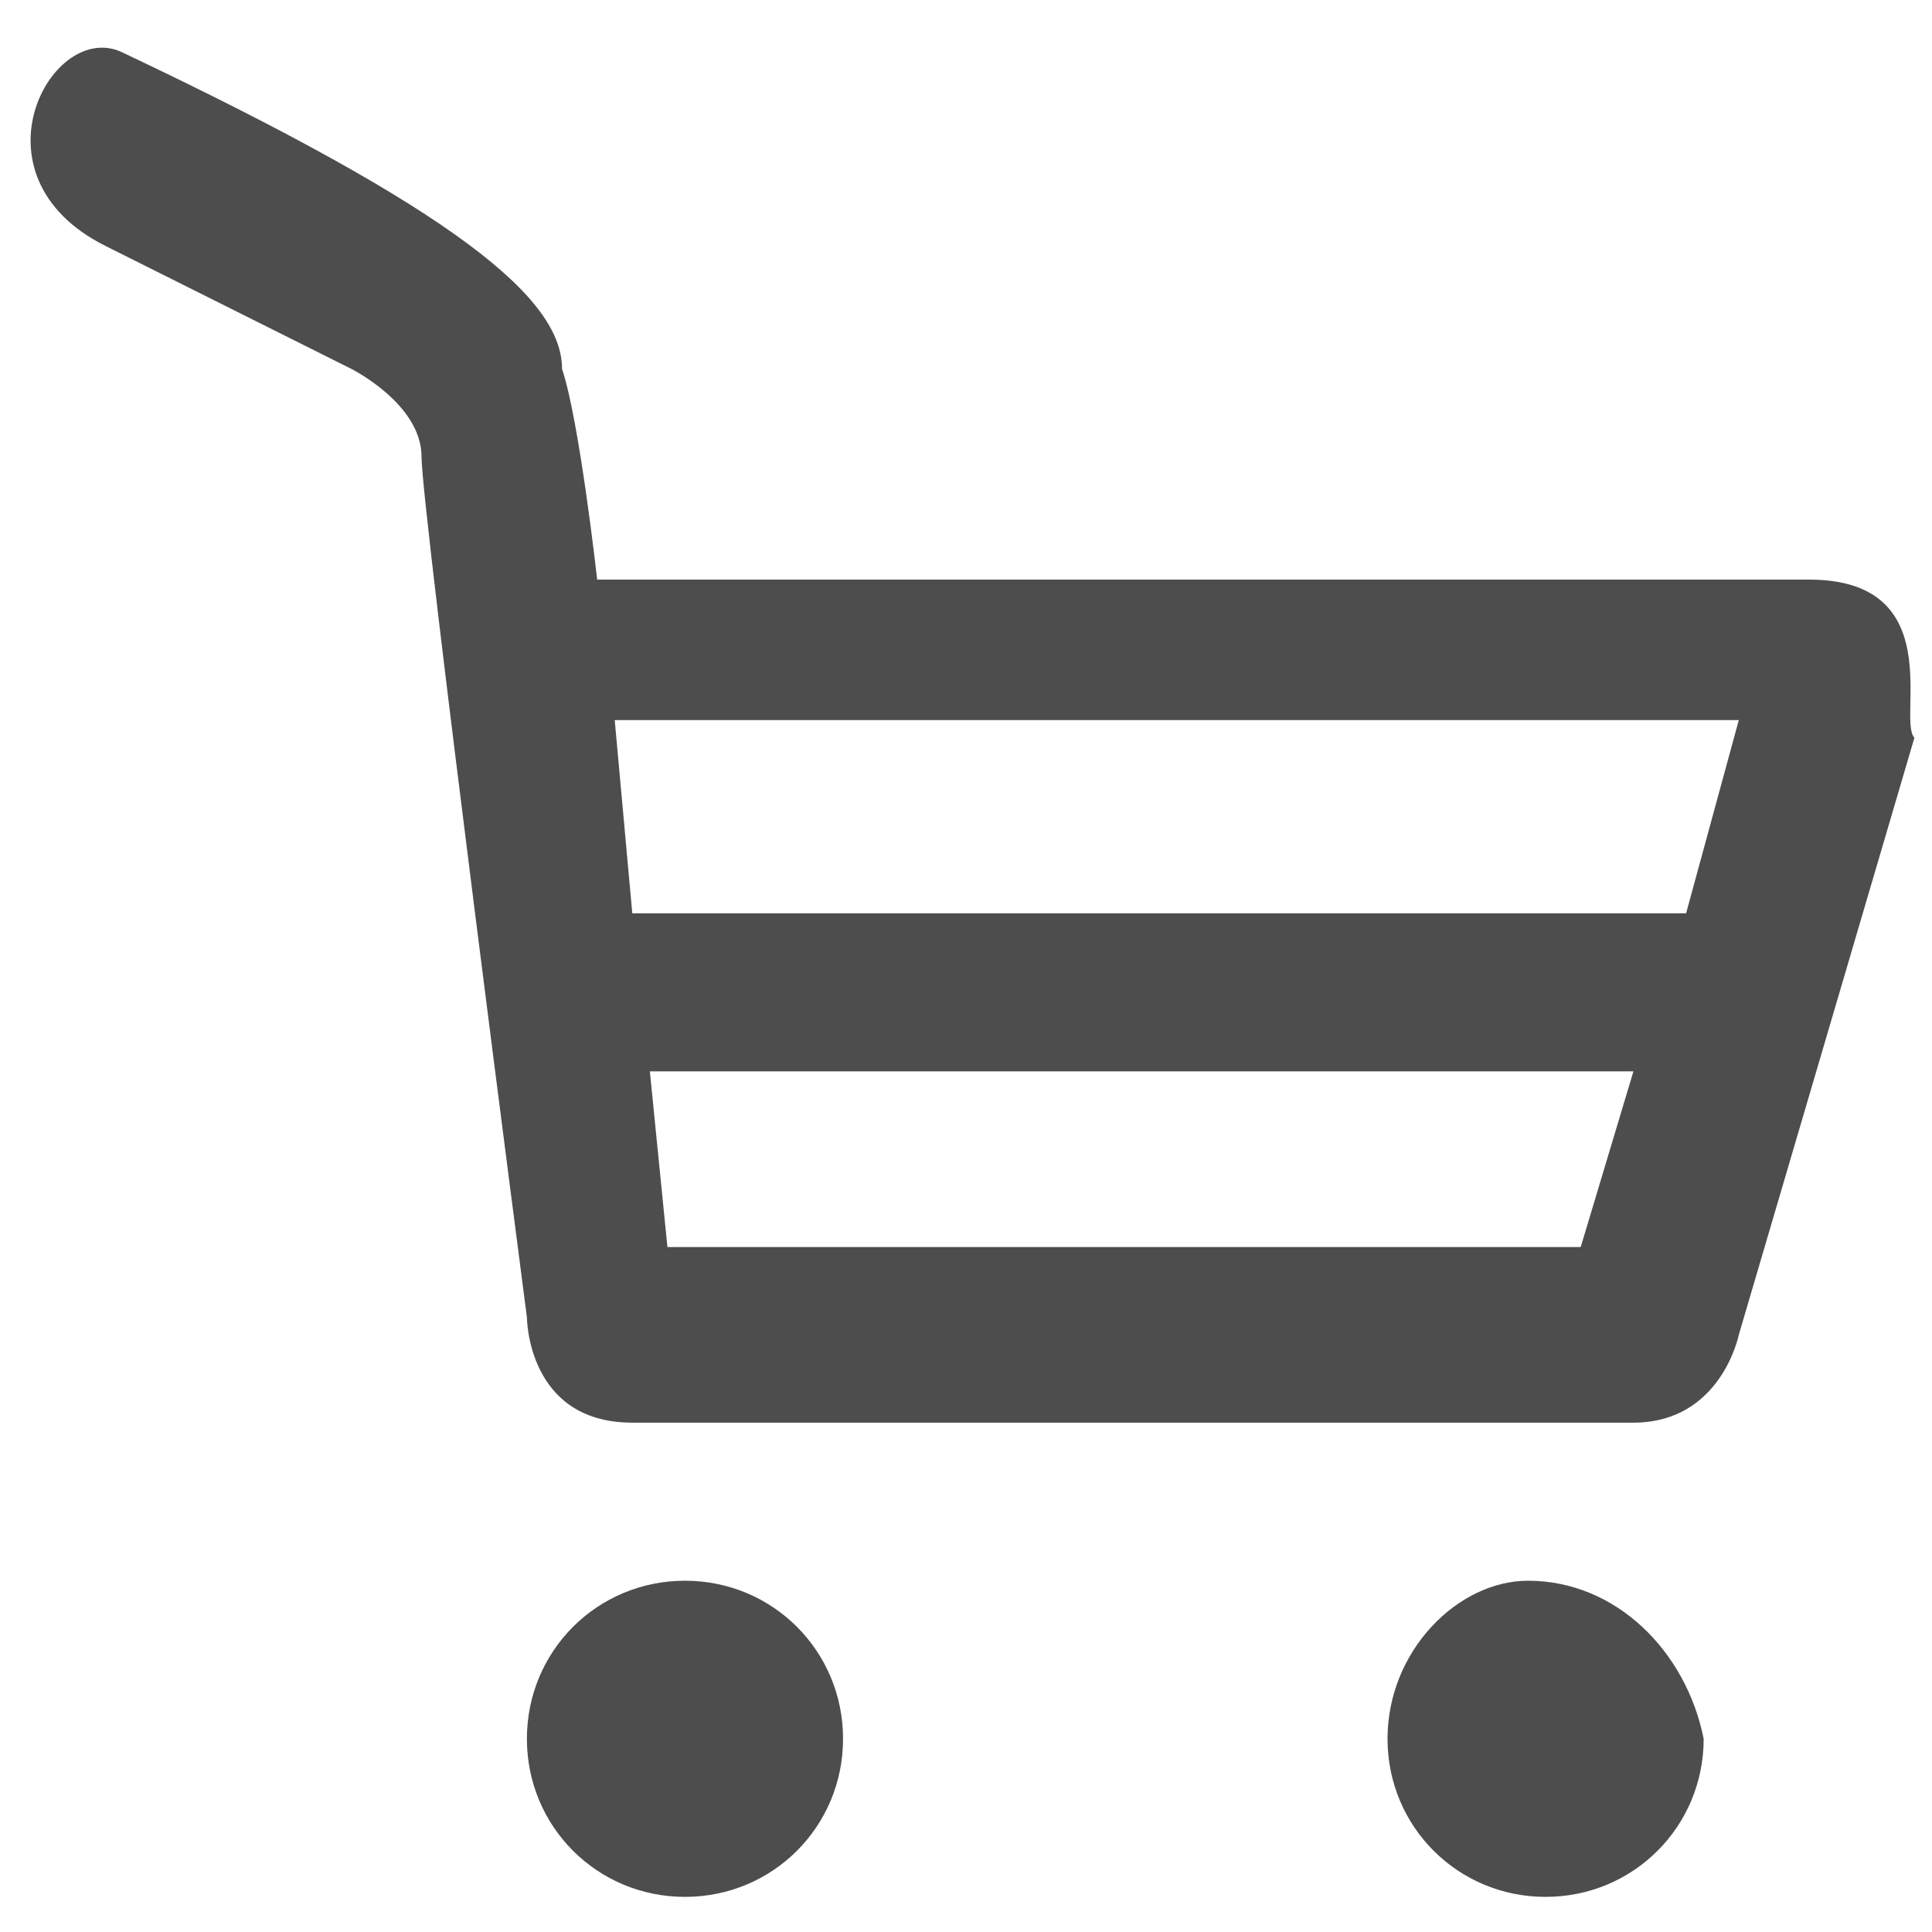 <?xml version="1.0" encoding="utf-8"?>
<!-- Generator: Adobe Illustrator 16.0.3, SVG Export Plug-In . SVG Version: 6.00 Build 0)  -->
<!DOCTYPE svg PUBLIC "-//W3C//DTD SVG 1.1//EN" "http://www.w3.org/Graphics/SVG/1.1/DTD/svg11.dtd">
<svg version="1.1" id="圖層_1_2_" xmlns="http://www.w3.org/2000/svg" xmlns:xlink="http://www.w3.org/1999/xlink" x="0px"
	 y="0px" width="11px" height="11px" viewBox="0 0 11 11" enable-background="new 0 0 11 11" xml:space="preserve">
<g id="圖層_1_1_">
	<g>
		<path fill-rule="evenodd" clip-rule="evenodd" fill="#4D4D4D" d="M3.9,9C3.4,9,3,9.4,3,9.9c0,0.5,0.4,0.9,0.9,0.9
			c0.5,0,0.9-0.4,0.9-0.9C4.8,9.4,4.4,9,3.9,9z M8.7,9C8.3,9,7.9,9.4,7.9,9.9c0,0.5,0.4,0.9,0.9,0.9c0.5,0,0.9-0.4,0.9-0.9
			C9.6,9.4,9.2,9,8.7,9z M10.3,3.3c-1.2,0-6.9,0-6.9,0s0,0,0,0v0c0,0-0.1-0.9-0.2-1.2C3.2,1.7,2.6,1.2,0.7,0.3
			C0.3,0.1-0.2,1,0.6,1.4L2,2.1c0,0,0.4,0.2,0.4,0.5c0,0.3,0.6,4.9,0.6,4.9s0,0.6,0.6,0.6h5.7c0.5,0,0.6-0.5,0.6-0.5l1-3.4
			C10.8,4.1,11.1,3.3,10.3,3.3z M9,7.1H3.8l-0.1-1h5.6L9,7.1z M9.6,5.2H3.6L3.5,4.1h6.4L9.6,5.2z"/>
	</g>
</g>
</svg>
